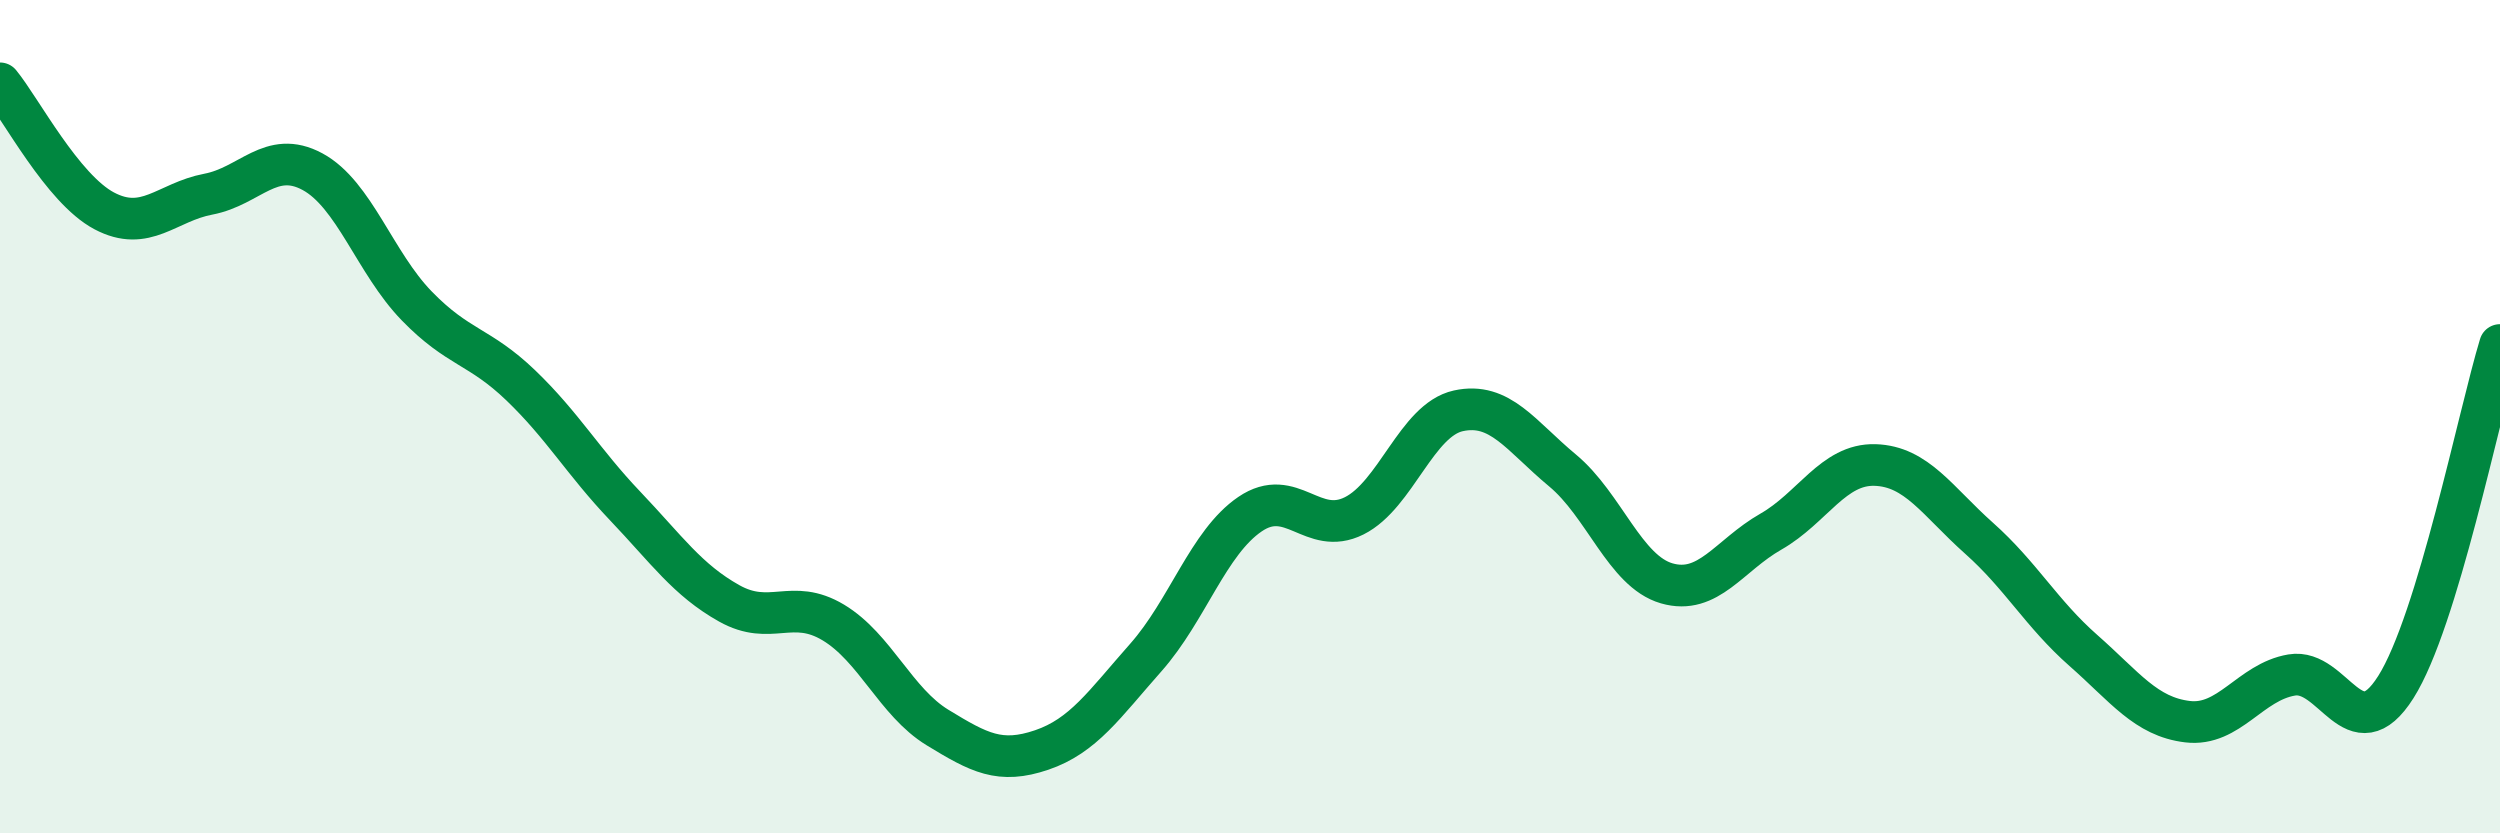 
    <svg width="60" height="20" viewBox="0 0 60 20" xmlns="http://www.w3.org/2000/svg">
      <path
        d="M 0,2 C 0.5,2.61 1.5,4.53 2.5,5.06 C 3.5,5.59 4,4.85 5,4.66 C 6,4.47 6.5,3.58 7.5,4.12 C 8.5,4.66 9,6.31 10,7.34 C 11,8.37 11.5,8.29 12.5,9.25 C 13.5,10.21 14,11.09 15,12.14 C 16,13.19 16.5,13.92 17.5,14.48 C 18.5,15.04 19,14.34 20,14.94 C 21,15.54 21.5,16.85 22.5,17.46 C 23.5,18.07 24,18.34 25,18 C 26,17.66 26.5,16.91 27.5,15.78 C 28.5,14.65 29,13.02 30,12.34 C 31,11.66 31.5,12.88 32.5,12.38 C 33.5,11.88 34,10.08 35,9.86 C 36,9.64 36.5,10.46 37.5,11.29 C 38.5,12.12 39,13.71 40,14 C 41,14.29 41.5,13.33 42.5,12.76 C 43.5,12.19 44,11.13 45,11.16 C 46,11.19 46.5,12.03 47.5,12.92 C 48.5,13.81 49,14.73 50,15.61 C 51,16.49 51.5,17.2 52.5,17.32 C 53.5,17.44 54,16.37 55,16.2 C 56,16.03 56.5,18.07 57.5,16.49 C 58.5,14.91 59.5,9.92 60,8.28L60 20L0 20Z"
        fill="#008740"
        opacity="0.1"
        stroke-linecap="round"
        stroke-linejoin="round"
      />
      <path
        d="M 0,2 C 0.5,2.61 1.5,4.53 2.5,5.06 C 3.5,5.59 4,4.85 5,4.66 C 6,4.47 6.5,3.58 7.5,4.12 C 8.5,4.66 9,6.31 10,7.34 C 11,8.37 11.5,8.29 12.5,9.25 C 13.5,10.21 14,11.09 15,12.14 C 16,13.19 16.5,13.92 17.5,14.48 C 18.5,15.04 19,14.34 20,14.94 C 21,15.54 21.5,16.85 22.5,17.46 C 23.5,18.07 24,18.34 25,18 C 26,17.66 26.5,16.91 27.5,15.78 C 28.5,14.65 29,13.02 30,12.34 C 31,11.66 31.5,12.88 32.5,12.38 C 33.5,11.88 34,10.08 35,9.86 C 36,9.64 36.5,10.46 37.5,11.29 C 38.5,12.12 39,13.71 40,14 C 41,14.29 41.5,13.33 42.5,12.76 C 43.5,12.19 44,11.13 45,11.16 C 46,11.19 46.5,12.03 47.5,12.92 C 48.5,13.81 49,14.73 50,15.61 C 51,16.49 51.5,17.2 52.5,17.32 C 53.5,17.44 54,16.37 55,16.2 C 56,16.03 56.5,18.07 57.5,16.49 C 58.5,14.91 59.5,9.92 60,8.28"
        stroke="#008740"
        stroke-width="1"
        fill="none"
        stroke-linecap="round"
        stroke-linejoin="round"
      />
    </svg>
  